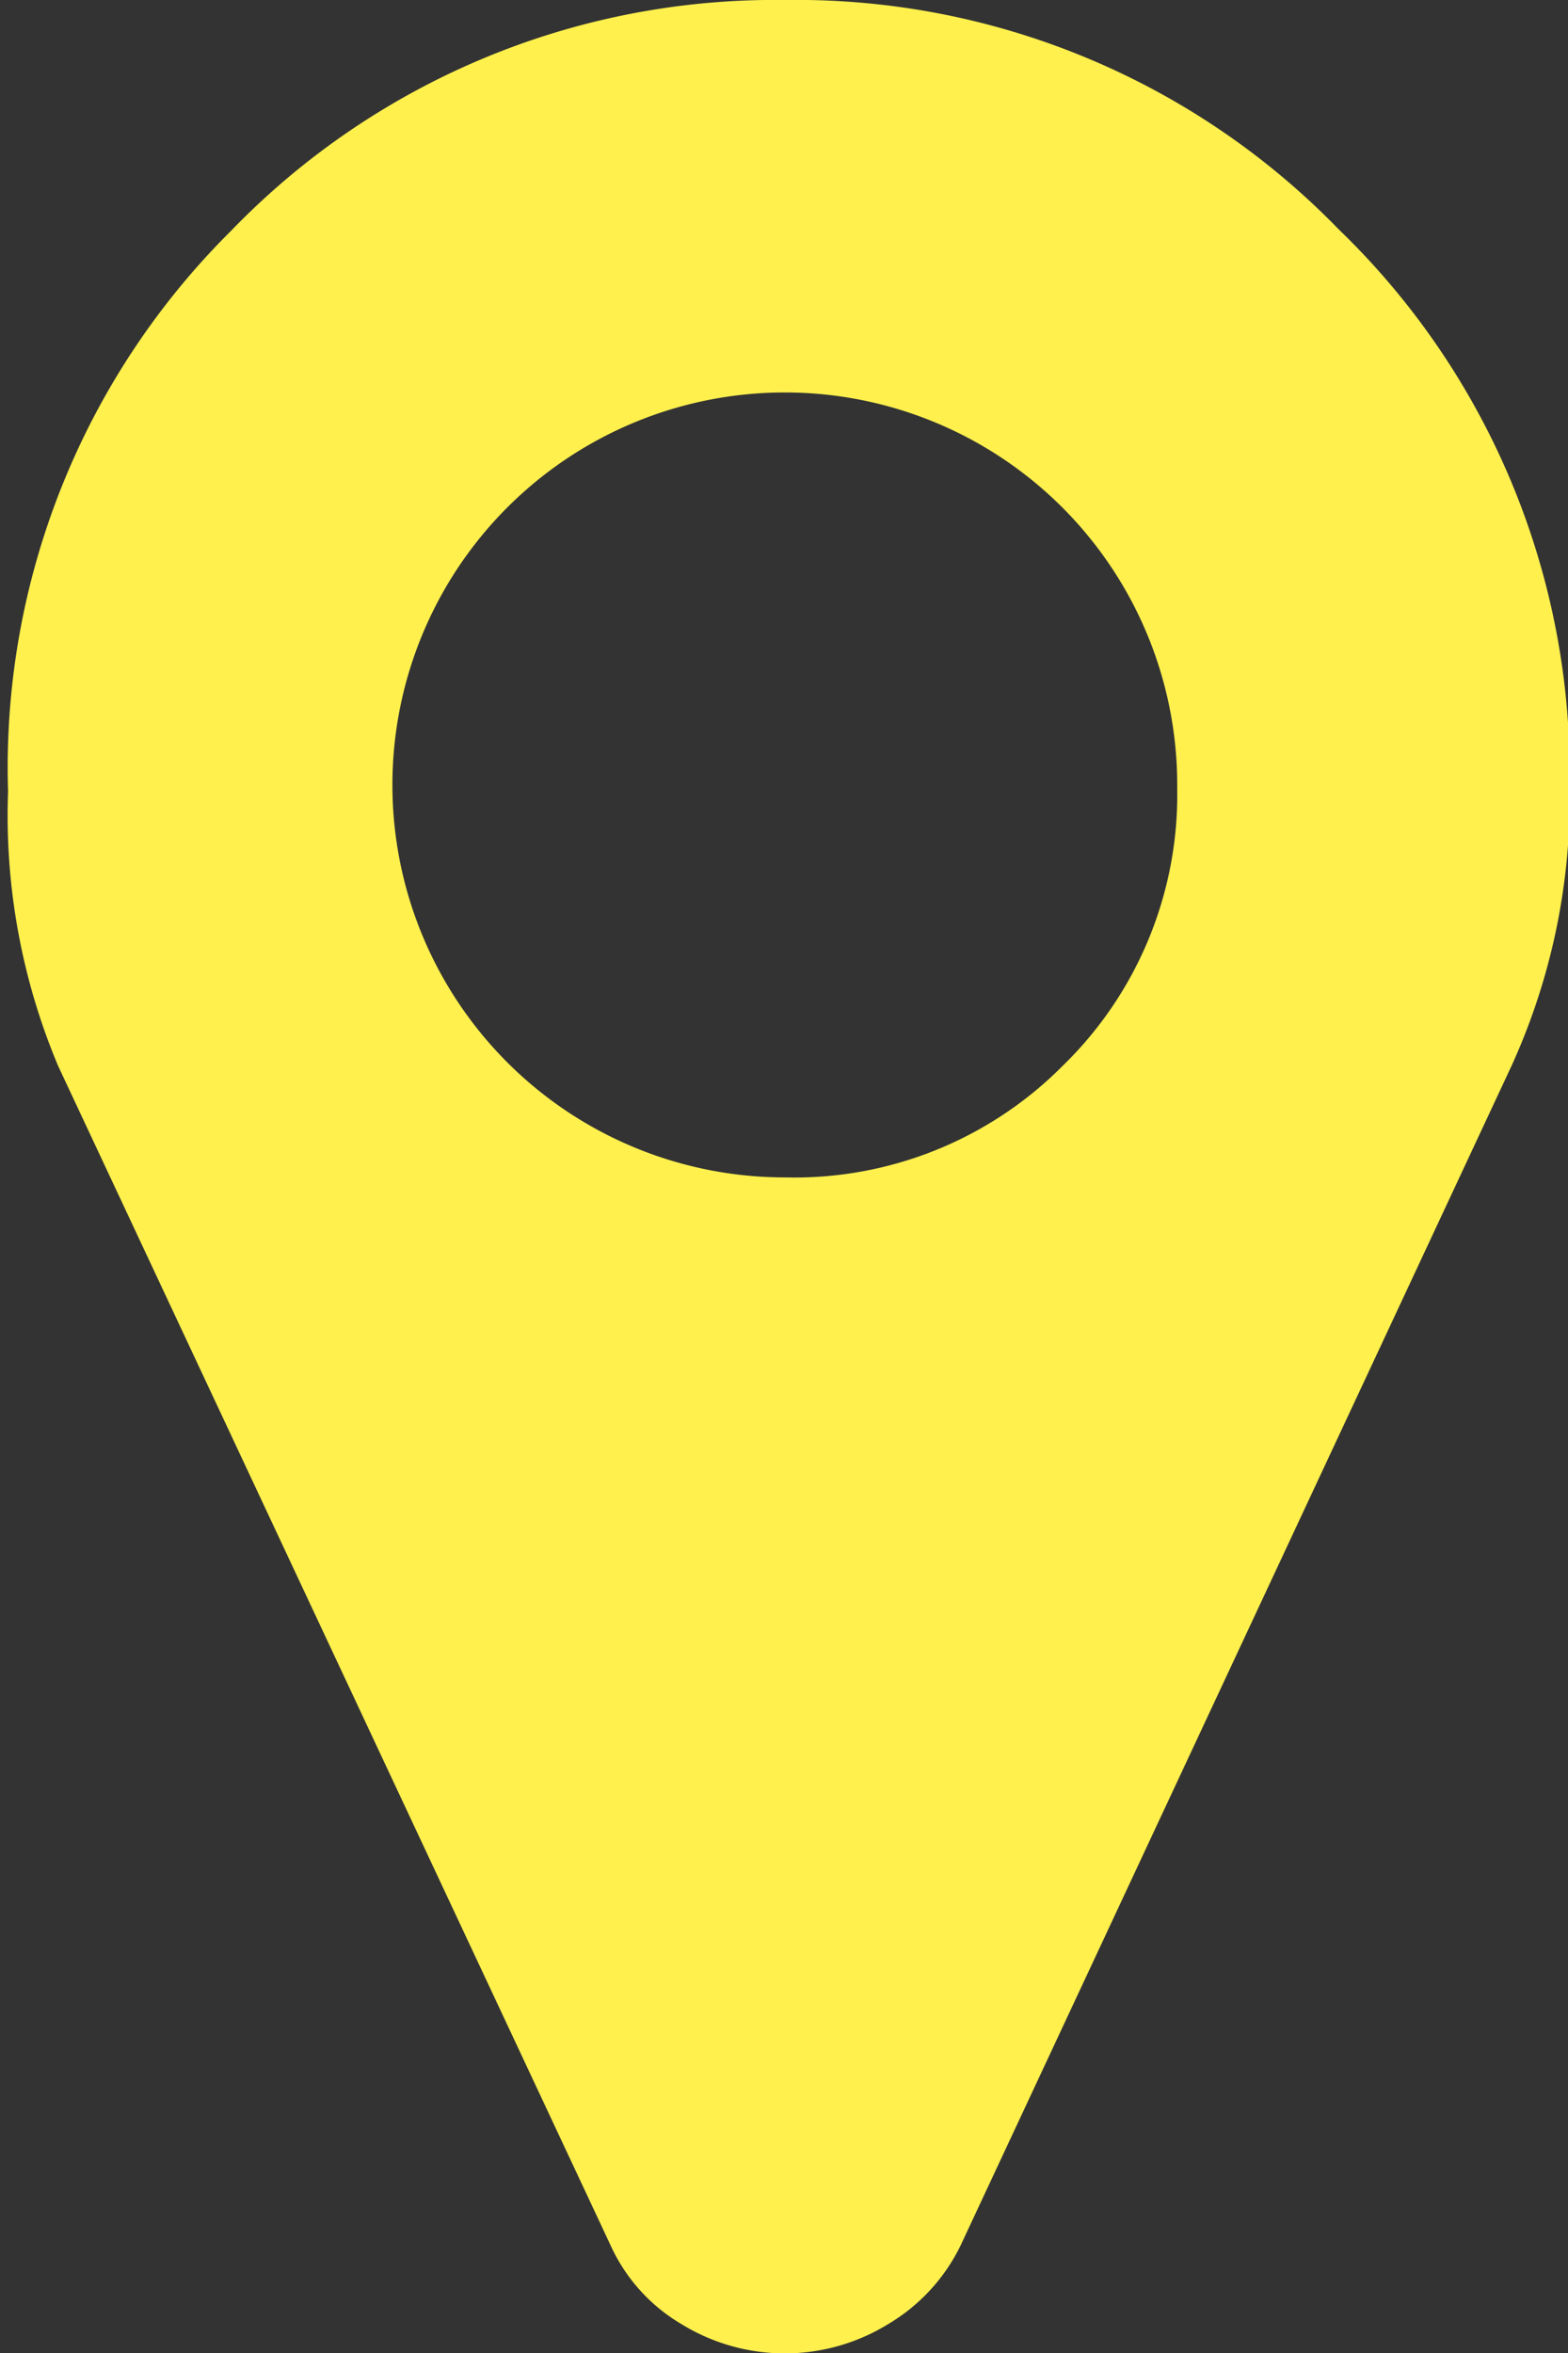 <svg id="Layer_1" data-name="Layer 1" xmlns="http://www.w3.org/2000/svg" viewBox="0 0 9.71 14.57"><rect x="0" y="0" width="9.71" height="14.57" fill="#333333" stroke="none"/><defs><style>.cls-1{fill:#fff04d;}</style></defs><title>title_icons_annotation_opened</title><path class="cls-1" d="M13.36,6.26A4,4,0,0,1,13,8L9.59,15.3a1.15,1.15,0,0,1-.45.49,1.22,1.22,0,0,1-1.28,0,1.09,1.09,0,0,1-.44-.49L4,8a4,4,0,0,1-.31-1.7A4.68,4.68,0,0,1,5.07,2.83,4.68,4.68,0,0,1,8.5,1.4a4.68,4.68,0,0,1,3.43,1.42A4.68,4.68,0,0,1,13.36,6.26ZM10.22,8a2.34,2.34,0,0,0,.71-1.72A2.43,2.43,0,0,0,8.5,3.83,2.43,2.43,0,0,0,6.07,6.26,2.43,2.43,0,0,0,8.5,8.69,2.34,2.34,0,0,0,10.22,8Z" transform="translate(-3.64 -1.4)"/></svg>